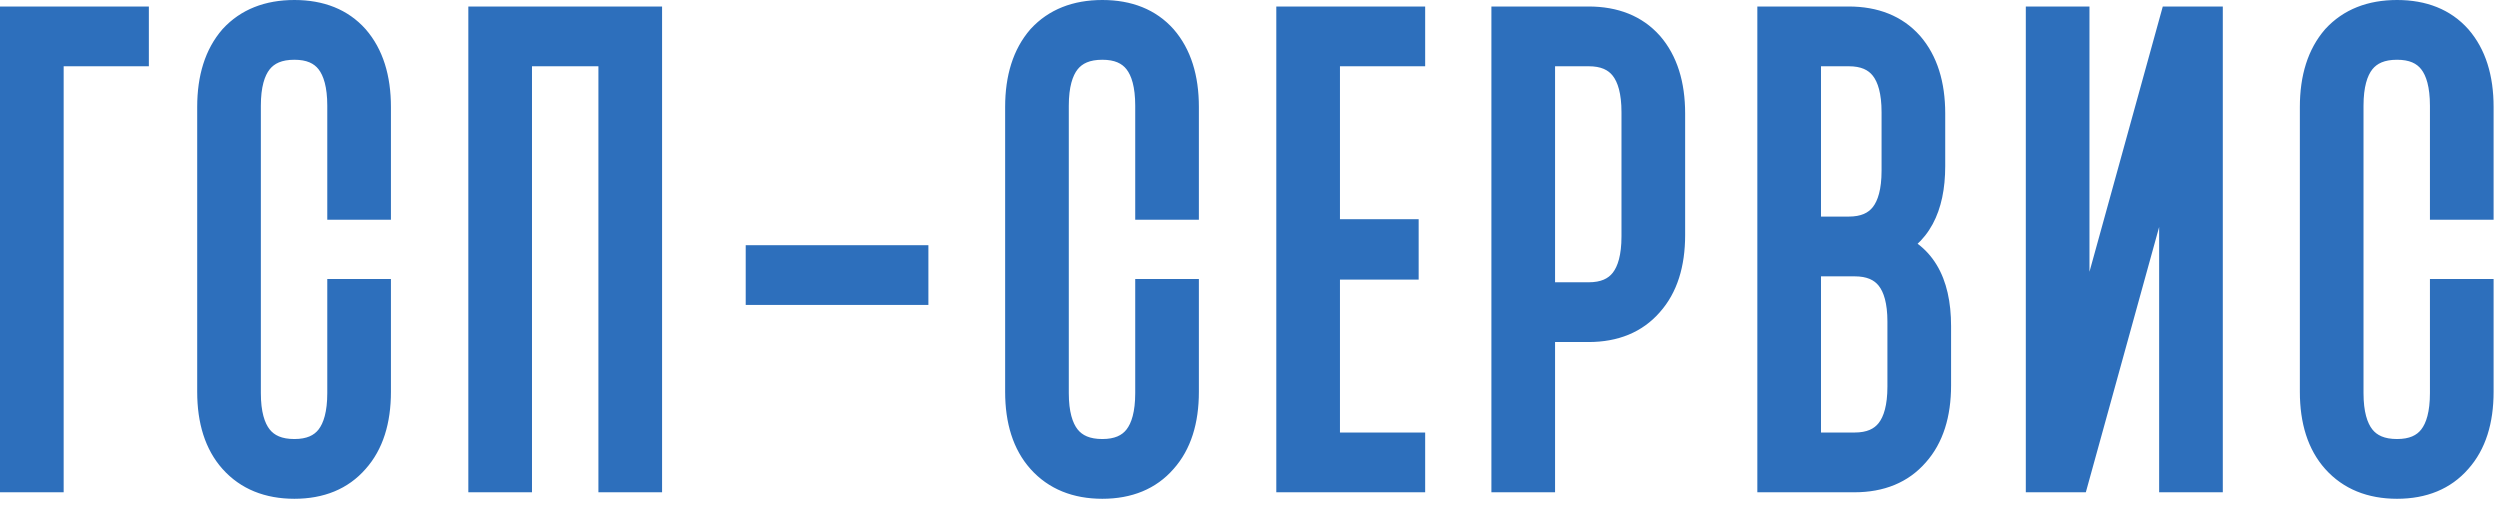 <svg width="123" height="25" viewBox="0 0 123 25" fill="none" xmlns="http://www.w3.org/2000/svg">
<path d="M2.382 2.51V23.47H0.75V1.07H6.574V2.51H2.382ZM16.852 14.478H18.484V19.278C18.484 20.686 18.132 21.784 17.428 22.574C16.724 23.384 15.743 23.79 14.484 23.79C13.225 23.79 12.233 23.384 11.508 22.574C10.804 21.784 10.452 20.686 10.452 19.278V5.262C10.452 3.854 10.804 2.744 11.508 1.934C12.233 1.144 13.225 0.75 14.484 0.75C15.743 0.75 16.724 1.144 17.428 1.934C18.132 2.744 18.484 3.854 18.484 5.262V10.062H16.852V5.198C16.852 3.192 16.063 2.19 14.484 2.19C12.884 2.19 12.084 3.192 12.084 5.198V19.342C12.084 21.347 12.884 22.35 14.484 22.35C16.063 22.35 16.852 21.347 16.852 19.342V14.478ZM23.792 1.07H31.824V23.47H30.192V2.51H25.424V23.47H23.792V1.07ZM37.439 14.254V12.814H44.927V14.254H37.439ZM56.603 14.478H58.235V19.278C58.235 20.686 57.883 21.784 57.179 22.574C56.475 23.384 55.494 23.79 54.235 23.79C52.977 23.79 51.984 23.384 51.259 22.574C50.555 21.784 50.203 20.686 50.203 19.278V5.262C50.203 3.854 50.555 2.744 51.259 1.934C51.984 1.144 52.977 0.75 54.235 0.75C55.494 0.75 56.475 1.144 57.179 1.934C57.883 2.744 58.235 3.854 58.235 5.262V10.062H56.603V5.198C56.603 3.192 55.814 2.19 54.235 2.19C52.635 2.19 51.835 3.192 51.835 5.198V19.342C51.835 21.347 52.635 22.35 54.235 22.35C55.814 22.35 56.603 21.347 56.603 19.342V14.478ZM69.368 2.51H65.176V11.534H69.048V13.006H65.176V22.03H69.368V23.47H63.544V1.07H69.368V2.51ZM78.159 1.07C79.418 1.07 80.399 1.464 81.103 2.254C81.807 3.064 82.159 4.174 82.159 5.582V11.566C82.159 12.974 81.807 14.072 81.103 14.862C80.399 15.672 79.418 16.078 78.159 16.078H75.759V23.47H74.127V1.07H78.159ZM80.527 5.518C80.527 3.512 79.738 2.51 78.159 2.51H75.759V14.638H78.159C79.738 14.638 80.527 13.635 80.527 11.63V5.518ZM92.843 12.078C94.443 12.547 95.243 13.87 95.243 16.046V18.958C95.243 20.366 94.891 21.464 94.187 22.254C93.483 23.064 92.502 23.47 91.243 23.47H87.211V1.07H90.955C92.214 1.07 93.195 1.464 93.899 2.254C94.603 3.064 94.955 4.174 94.955 5.582V8.174C94.955 10.2 94.251 11.502 92.843 12.078ZM88.843 2.51V11.406H90.955C92.534 11.406 93.323 10.403 93.323 8.398V5.518C93.323 3.512 92.534 2.51 90.955 2.51H88.843ZM93.611 15.822C93.611 13.838 92.822 12.846 91.243 12.846H88.843V22.03H91.243C92.822 22.03 93.611 21.027 93.611 19.022V15.822ZM106.98 1.07H108.612V23.47H106.98V5.87H106.916L102.052 23.47H100.42V1.07H102.052V18.67H102.116L106.98 1.07ZM120.303 14.478H121.935V19.278C121.935 20.686 121.583 21.784 120.879 22.574C120.175 23.384 119.194 23.79 117.935 23.79C116.677 23.79 115.685 23.384 114.959 22.574C114.255 21.784 113.903 20.686 113.903 19.278V5.262C113.903 3.854 114.255 2.744 114.959 1.934C115.685 1.144 116.677 0.75 117.935 0.75C119.194 0.75 120.175 1.144 120.879 1.934C121.583 2.744 121.935 3.854 121.935 5.262V10.062H120.303V5.198C120.303 3.192 119.514 2.19 117.935 2.19C116.335 2.19 115.535 3.192 115.535 5.198V19.342C115.535 21.347 116.335 22.35 117.935 22.35C119.514 22.35 120.303 21.347 120.303 19.342V14.478Z" fill="#2D6FBC"/>
<path d="M2.382 2.51V1.76H1.632V2.51H2.382ZM2.382 23.47V24.22H3.132V23.47H2.382ZM0.75 23.47H-6.24657e-05V24.22H0.75V23.47ZM0.75 1.07V0.32H-6.24657e-05V1.07H0.75ZM6.574 1.07H7.324V0.32H6.574V1.07ZM6.574 2.51V3.26H7.324V2.51H6.574ZM2.382 2.51H1.632V23.47H2.382H3.132V2.51H2.382ZM2.382 23.47V22.72H0.75V23.47V24.22H2.382V23.47ZM0.75 23.47H1.5V1.07H0.75H-6.24657e-05V23.47H0.75ZM0.75 1.07V1.82H6.574V1.07V0.32H0.75V1.07ZM6.574 1.07H5.824V2.51H6.574H7.324V1.07H6.574ZM6.574 2.51V1.76H2.382V2.51V3.26H6.574V2.51ZM16.852 14.478V13.728H16.102V14.478H16.852ZM18.484 14.478H19.234V13.728H18.484V14.478ZM17.428 22.574L16.868 22.075L16.862 22.082L17.428 22.574ZM11.508 22.574L10.948 23.073L10.949 23.074L11.508 22.574ZM11.508 1.934L10.956 1.426L10.949 1.434L10.942 1.442L11.508 1.934ZM17.428 1.934L17.994 1.442L17.988 1.435L17.428 1.934ZM18.484 10.062V10.812H19.234V10.062H18.484ZM16.852 10.062H16.102V10.812H16.852V10.062ZM16.852 14.478V15.228H18.484V14.478V13.728H16.852V14.478ZM18.484 14.478H17.734V19.278H18.484H19.234V14.478H18.484ZM18.484 19.278H17.734C17.734 20.564 17.414 21.463 16.868 22.075L17.428 22.574L17.988 23.073C18.85 22.106 19.234 20.808 19.234 19.278H18.484ZM17.428 22.574L16.862 22.082C16.325 22.7 15.567 23.04 14.484 23.04V23.79V24.54C15.919 24.54 17.123 24.069 17.994 23.066L17.428 22.574ZM14.484 23.79V23.04C13.402 23.04 12.627 22.7 12.067 22.074L11.508 22.574L10.949 23.074C11.839 24.069 13.049 24.54 14.484 24.54V23.79ZM11.508 22.574L12.068 22.075C11.522 21.463 11.202 20.564 11.202 19.278H10.452H9.702C9.702 20.808 10.086 22.106 10.948 23.073L11.508 22.574ZM10.452 19.278H11.202V5.262H10.452H9.702V19.278H10.452ZM10.452 5.262H11.202C11.202 3.977 11.521 3.062 12.074 2.425L11.508 1.934L10.942 1.442C10.086 2.427 9.702 3.73 9.702 5.262H10.452ZM11.508 1.934L12.06 2.441C12.618 1.834 13.395 1.5 14.484 1.5V0.75V-0C13.055 -0 11.848 0.455 10.956 1.426L11.508 1.934ZM14.484 0.75V1.5C15.573 1.5 16.334 1.834 16.868 2.433L17.428 1.934L17.988 1.435C17.114 0.455 15.912 -0 14.484 -0V0.75ZM17.428 1.934L16.862 2.425C17.414 3.062 17.734 3.977 17.734 5.262H18.484H19.234C19.234 3.73 18.849 2.427 17.994 1.442L17.428 1.934ZM18.484 5.262H17.734V10.062H18.484H19.234V5.262H18.484ZM18.484 10.062V9.312H16.852V10.062V10.812H18.484V10.062ZM16.852 10.062H17.602V5.198H16.852H16.102V10.062H16.852ZM16.852 5.198H17.602C17.602 4.117 17.393 3.168 16.849 2.478C16.279 1.753 15.443 1.44 14.484 1.44V2.19V2.94C15.104 2.94 15.452 3.127 15.671 3.406C15.916 3.718 16.102 4.273 16.102 5.198H16.852ZM14.484 2.19V1.44C13.518 1.44 12.675 1.751 12.098 2.474C11.546 3.165 11.334 4.115 11.334 5.198H12.084H12.834C12.834 4.275 13.021 3.721 13.27 3.409C13.493 3.13 13.85 2.94 14.484 2.94V2.19ZM12.084 5.198H11.334V19.342H12.084H12.834V5.198H12.084ZM12.084 19.342H11.334C11.334 20.424 11.546 21.375 12.098 22.066C12.675 22.789 13.518 23.1 14.484 23.1V22.35V21.6C13.85 21.6 13.493 21.41 13.27 21.13C13.021 20.818 12.834 20.265 12.834 19.342H12.084ZM14.484 22.35V23.1C15.443 23.1 16.279 22.786 16.849 22.062C17.393 21.371 17.602 20.422 17.602 19.342H16.852H16.102C16.102 20.266 15.916 20.821 15.671 21.134C15.452 21.412 15.104 21.6 14.484 21.6V22.35ZM16.852 19.342H17.602V14.478H16.852H16.102V19.342H16.852ZM23.792 1.07V0.32H23.042V1.07H23.792ZM31.824 1.07H32.574V0.32H31.824V1.07ZM31.824 23.47V24.22H32.574V23.47H31.824ZM30.192 23.47H29.442V24.22H30.192V23.47ZM30.192 2.51H30.942V1.76H30.192V2.51ZM25.424 2.51V1.76H24.674V2.51H25.424ZM25.424 23.47V24.22H26.174V23.47H25.424ZM23.792 23.47H23.042V24.22H23.792V23.47ZM23.792 1.07V1.82H31.824V1.07V0.32H23.792V1.07ZM31.824 1.07H31.074V23.47H31.824H32.574V1.07H31.824ZM31.824 23.47V22.72H30.192V23.47V24.22H31.824V23.47ZM30.192 23.47H30.942V2.51H30.192H29.442V23.47H30.192ZM30.192 2.51V1.76H25.424V2.51V3.26H30.192V2.51ZM25.424 2.51H24.674V23.47H25.424H26.174V2.51H25.424ZM25.424 23.47V22.72H23.792V23.47V24.22H25.424V23.47ZM23.792 23.47H24.542V1.07H23.792H23.042V23.47H23.792ZM37.439 14.254H36.689V15.004H37.439V14.254ZM37.439 12.814V12.064H36.689V12.814H37.439ZM44.927 12.814H45.677V12.064H44.927V12.814ZM44.927 14.254V15.004H45.677V14.254H44.927ZM37.439 14.254H38.189V12.814H37.439H36.689V14.254H37.439ZM37.439 12.814V13.564H44.927V12.814V12.064H37.439V12.814ZM44.927 12.814H44.177V14.254H44.927H45.677V12.814H44.927ZM44.927 14.254V13.504H37.439V14.254V15.004H44.927V14.254ZM56.603 14.478V13.728H55.853V14.478H56.603ZM58.235 14.478H58.985V13.728H58.235V14.478ZM57.179 22.574L56.619 22.075L56.613 22.082L57.179 22.574ZM51.259 22.574L50.7 23.073L50.7 23.074L51.259 22.574ZM51.259 1.934L50.707 1.426L50.7 1.434L50.693 1.442L51.259 1.934ZM57.179 1.934L57.745 1.442L57.739 1.435L57.179 1.934ZM58.235 10.062V10.812H58.985V10.062H58.235ZM56.603 10.062H55.853V10.812H56.603V10.062ZM56.603 14.478V15.228H58.235V14.478V13.728H56.603V14.478ZM58.235 14.478H57.485V19.278H58.235H58.985V14.478H58.235ZM58.235 19.278H57.485C57.485 20.564 57.165 21.463 56.62 22.075L57.179 22.574L57.739 23.073C58.601 22.106 58.985 20.808 58.985 19.278H58.235ZM57.179 22.574L56.613 22.082C56.076 22.7 55.318 23.04 54.235 23.04V23.79V24.54C55.67 24.54 56.874 24.069 57.745 23.066L57.179 22.574ZM54.235 23.79V23.04C53.153 23.04 52.378 22.7 51.818 22.074L51.259 22.574L50.7 23.074C51.591 24.069 52.8 24.54 54.235 24.54V23.79ZM51.259 22.574L51.819 22.075C51.273 21.463 50.953 20.564 50.953 19.278H50.203H49.453C49.453 20.808 49.837 22.106 50.7 23.073L51.259 22.574ZM50.203 19.278H50.953V5.262H50.203H49.453V19.278H50.203ZM50.203 5.262H50.953C50.953 3.977 51.273 3.062 51.825 2.425L51.259 1.934L50.693 1.442C49.838 2.427 49.453 3.73 49.453 5.262H50.203ZM51.259 1.934L51.811 2.441C52.37 1.834 53.147 1.5 54.235 1.5V0.75V-0C52.806 -0 51.599 0.455 50.707 1.426L51.259 1.934ZM54.235 0.75V1.5C55.325 1.5 56.085 1.834 56.62 2.433L57.179 1.934L57.739 1.435C56.865 0.455 55.663 -0 54.235 -0V0.75ZM57.179 1.934L56.613 2.425C57.166 3.062 57.485 3.977 57.485 5.262H58.235H58.985C58.985 3.73 58.601 2.427 57.745 1.442L57.179 1.934ZM58.235 5.262H57.485V10.062H58.235H58.985V5.262H58.235ZM58.235 10.062V9.312H56.603V10.062V10.812H58.235V10.062ZM56.603 10.062H57.353V5.198H56.603H55.853V10.062H56.603ZM56.603 5.198H57.353C57.353 4.117 57.144 3.168 56.6 2.478C56.03 1.753 55.194 1.44 54.235 1.44V2.19V2.94C54.855 2.94 55.203 3.127 55.422 3.406C55.668 3.718 55.853 4.273 55.853 5.198H56.603ZM54.235 2.19V1.44C53.269 1.44 52.426 1.751 51.849 2.474C51.298 3.165 51.085 4.115 51.085 5.198H51.835H52.585C52.585 4.275 52.773 3.721 53.021 3.409C53.245 3.13 53.601 2.94 54.235 2.94V2.19ZM51.835 5.198H51.085V19.342H51.835H52.585V5.198H51.835ZM51.835 19.342H51.085C51.085 20.424 51.298 21.375 51.849 22.066C52.426 22.789 53.269 23.1 54.235 23.1V22.35V21.6C53.601 21.6 53.245 21.41 53.021 21.13C52.773 20.818 52.585 20.265 52.585 19.342H51.835ZM54.235 22.35V23.1C55.194 23.1 56.03 22.786 56.6 22.062C57.144 21.371 57.353 20.422 57.353 19.342H56.603H55.853C55.853 20.266 55.668 20.821 55.422 21.134C55.203 21.412 54.855 21.6 54.235 21.6V22.35ZM56.603 19.342H57.353V14.478H56.603H55.853V19.342H56.603ZM69.368 2.51V3.26H70.118V2.51H69.368ZM65.176 2.51V1.76H64.426V2.51H65.176ZM65.176 11.534H64.426V12.284H65.176V11.534ZM69.048 11.534H69.798V10.784H69.048V11.534ZM69.048 13.006V13.756H69.798V13.006H69.048ZM65.176 13.006V12.256H64.426V13.006H65.176ZM65.176 22.03H64.426V22.78H65.176V22.03ZM69.368 22.03H70.118V21.28H69.368V22.03ZM69.368 23.47V24.22H70.118V23.47H69.368ZM63.544 23.47H62.794V24.22H63.544V23.47ZM63.544 1.07V0.32H62.794V1.07H63.544ZM69.368 1.07H70.118V0.32H69.368V1.07ZM69.368 2.51V1.76H65.176V2.51V3.26H69.368V2.51ZM65.176 2.51H64.426V11.534H65.176H65.926V2.51H65.176ZM65.176 11.534V12.284H69.048V11.534V10.784H65.176V11.534ZM69.048 11.534H68.298V13.006H69.048H69.798V11.534H69.048ZM69.048 13.006V12.256H65.176V13.006V13.756H69.048V13.006ZM65.176 13.006H64.426V22.03H65.176H65.926V13.006H65.176ZM65.176 22.03V22.78H69.368V22.03V21.28H65.176V22.03ZM69.368 22.03H68.618V23.47H69.368H70.118V22.03H69.368ZM69.368 23.47V22.72H63.544V23.47V24.22H69.368V23.47ZM63.544 23.47H64.294V1.07H63.544H62.794V23.47H63.544ZM63.544 1.07V1.82H69.368V1.07V0.32H63.544V1.07ZM69.368 1.07H68.618V2.51H69.368H70.118V1.07H69.368ZM81.103 2.254L81.67 1.762L81.663 1.755L81.103 2.254ZM81.103 14.862L80.544 14.363L80.537 14.37L81.103 14.862ZM75.759 16.078V15.328H75.009V16.078H75.759ZM75.759 23.47V24.22H76.509V23.47H75.759ZM74.127 23.47H73.377V24.22H74.127V23.47ZM74.127 1.07V0.32H73.377V1.07H74.127ZM75.759 2.51V1.76H75.009V2.51H75.759ZM75.759 14.638H75.009V15.388H75.759V14.638ZM78.159 1.07V1.82C79.249 1.82 80.009 2.154 80.544 2.753L81.103 2.254L81.663 1.755C80.79 0.775 79.588 0.32 78.159 0.32V1.07ZM81.103 2.254L80.537 2.745C81.09 3.382 81.409 4.297 81.409 5.582H82.159H82.909C82.909 4.05 82.525 2.747 81.67 1.762L81.103 2.254ZM82.159 5.582H81.409V11.566H82.159H82.909V5.582H82.159ZM82.159 11.566H81.409C81.409 12.852 81.089 13.751 80.544 14.363L81.103 14.862L81.663 15.361C82.525 14.394 82.909 13.096 82.909 11.566H82.159ZM81.103 14.862L80.537 14.37C80.001 14.988 79.242 15.328 78.159 15.328V16.078V16.828C79.594 16.828 80.798 16.357 81.67 15.354L81.103 14.862ZM78.159 16.078V15.328H75.759V16.078V16.828H78.159V16.078ZM75.759 16.078H75.009V23.47H75.759H76.509V16.078H75.759ZM75.759 23.47V22.72H74.127V23.47V24.22H75.759V23.47ZM74.127 23.47H74.877V1.07H74.127H73.377V23.47H74.127ZM74.127 1.07V1.82H78.159V1.07V0.32H74.127V1.07ZM80.527 5.518H81.277C81.277 4.437 81.068 3.488 80.525 2.798C79.954 2.073 79.118 1.76 78.159 1.76V2.51V3.26C78.779 3.26 79.127 3.447 79.346 3.726C79.592 4.038 79.777 4.593 79.777 5.518H80.527ZM78.159 2.51V1.76H75.759V2.51V3.26H78.159V2.51ZM75.759 2.51H75.009V14.638H75.759H76.509V2.51H75.759ZM75.759 14.638V15.388H78.159V14.638V13.888H75.759V14.638ZM78.159 14.638V15.388C79.118 15.388 79.954 15.074 80.525 14.35C81.068 13.659 81.277 12.71 81.277 11.63H80.527H79.777C79.777 12.554 79.592 13.109 79.346 13.422C79.127 13.7 78.779 13.888 78.159 13.888V14.638ZM80.527 11.63H81.277V5.518H80.527H79.777V11.63H80.527ZM92.843 12.078L92.559 11.384L90.577 12.194L92.632 12.797L92.843 12.078ZM94.187 22.254L93.627 21.755L93.621 21.762L94.187 22.254ZM87.211 23.47H86.461V24.22H87.211V23.47ZM87.211 1.07V0.32H86.461V1.07H87.211ZM93.899 2.254L94.466 1.762L94.459 1.755L93.899 2.254ZM88.843 2.51V1.76H88.093V2.51H88.843ZM88.843 11.406H88.093V12.156H88.843V11.406ZM88.843 12.846V12.096H88.093V12.846H88.843ZM88.843 22.03H88.093V22.78H88.843V22.03ZM92.843 12.078L92.632 12.797C93.268 12.984 93.707 13.322 94.001 13.81C94.307 14.316 94.493 15.041 94.493 16.046H95.243H95.993C95.993 14.874 95.779 13.85 95.285 13.034C94.78 12.198 94.019 11.641 93.054 11.358L92.843 12.078ZM95.243 16.046H94.493V18.958H95.243H95.993V16.046H95.243ZM95.243 18.958H94.493C94.493 20.244 94.173 21.143 93.627 21.755L94.187 22.254L94.747 22.753C95.609 21.786 95.993 20.488 95.993 18.958H95.243ZM94.187 22.254L93.621 21.762C93.084 22.38 92.326 22.72 91.243 22.72V23.47V24.22C92.678 24.22 93.882 23.749 94.754 22.745L94.187 22.254ZM91.243 23.47V22.72H87.211V23.47V24.22H91.243V23.47ZM87.211 23.47H87.961V1.07H87.211H86.461V23.47H87.211ZM87.211 1.07V1.82H90.955V1.07V0.32H87.211V1.07ZM90.955 1.07V1.82C92.044 1.82 92.805 2.154 93.34 2.753L93.899 2.254L94.459 1.755C93.585 0.775 92.383 0.32 90.955 0.32V1.07ZM93.899 2.254L93.333 2.745C93.886 3.382 94.205 4.297 94.205 5.582H94.955H95.705C95.705 4.05 95.321 2.747 94.466 1.762L93.899 2.254ZM94.955 5.582H94.205V8.174H94.955H95.705V5.582H94.955ZM94.955 8.174H94.205C94.205 9.106 94.042 9.805 93.767 10.313C93.501 10.806 93.108 11.159 92.559 11.384L92.843 12.078L93.127 12.772C93.987 12.42 94.65 11.834 95.087 11.027C95.516 10.233 95.705 9.268 95.705 8.174H94.955ZM88.843 2.51H88.093V11.406H88.843H89.593V2.51H88.843ZM88.843 11.406V12.156H90.955V11.406V10.656H88.843V11.406ZM90.955 11.406V12.156C91.914 12.156 92.75 11.842 93.32 11.118C93.864 10.427 94.073 9.478 94.073 8.398H93.323H92.573C92.573 9.322 92.388 9.877 92.142 10.19C91.923 10.468 91.575 10.656 90.955 10.656V11.406ZM93.323 8.398H94.073V5.518H93.323H92.573V8.398H93.323ZM93.323 5.518H94.073C94.073 4.437 93.864 3.488 93.32 2.798C92.75 2.073 91.914 1.76 90.955 1.76V2.51V3.26C91.575 3.26 91.923 3.447 92.142 3.726C92.388 4.038 92.573 4.593 92.573 5.518H93.323ZM90.955 2.51V1.76H88.843V2.51V3.26H90.955V2.51ZM93.611 15.822H94.361C94.361 14.75 94.151 13.808 93.606 13.123C93.035 12.405 92.2 12.096 91.243 12.096V12.846V13.596C91.866 13.596 92.214 13.783 92.432 14.057C92.676 14.363 92.861 14.909 92.861 15.822H93.611ZM91.243 12.846V12.096H88.843V12.846V13.596H91.243V12.846ZM88.843 12.846H88.093V22.03H88.843H89.593V12.846H88.843ZM88.843 22.03V22.78H91.243V22.03V21.28H88.843V22.03ZM91.243 22.03V22.78C92.202 22.78 93.038 22.466 93.609 21.742C94.152 21.051 94.361 20.102 94.361 19.022H93.611H92.861C92.861 19.946 92.676 20.501 92.43 20.814C92.211 21.092 91.863 21.28 91.243 21.28V22.03ZM93.611 19.022H94.361V15.822H93.611H92.861V19.022H93.611ZM106.98 1.07V0.32H106.409L106.257 0.87L106.98 1.07ZM108.612 1.07H109.362V0.32H108.612V1.07ZM108.612 23.47V24.22H109.362V23.47H108.612ZM106.98 23.47H106.23V24.22H106.98V23.47ZM106.98 5.87H107.73V5.12H106.98V5.87ZM106.916 5.87V5.12H106.345L106.193 5.67L106.916 5.87ZM102.052 23.47V24.22H102.623L102.775 23.669L102.052 23.47ZM100.42 23.47H99.67V24.22H100.42V23.47ZM100.42 1.07V0.32H99.67V1.07H100.42ZM102.052 1.07H102.802V0.32H102.052V1.07ZM102.052 18.67H101.302V19.42H102.052V18.67ZM102.116 18.67V19.42H102.687L102.839 18.869L102.116 18.67ZM106.98 1.07V1.82H108.612V1.07V0.32H106.98V1.07ZM108.612 1.07H107.862V23.47H108.612H109.362V1.07H108.612ZM108.612 23.47V22.72H106.98V23.47V24.22H108.612V23.47ZM106.98 23.47H107.73V5.87H106.98H106.23V23.47H106.98ZM106.98 5.87V5.12H106.916V5.87V6.62H106.98V5.87ZM106.916 5.87L106.193 5.67L101.329 23.27L102.052 23.47L102.775 23.669L107.639 6.07L106.916 5.87ZM102.052 23.47V22.72H100.42V23.47V24.22H102.052V23.47ZM100.42 23.47H101.17V1.07H100.42H99.67V23.47H100.42ZM100.42 1.07V1.82H102.052V1.07V0.32H100.42V1.07ZM102.052 1.07H101.302V18.67H102.052H102.802V1.07H102.052ZM102.052 18.67V19.42H102.116V18.67V17.92H102.052V18.67ZM102.116 18.67L102.839 18.869L107.703 1.27L106.98 1.07L106.257 0.87L101.393 18.47L102.116 18.67ZM120.303 14.478V13.728H119.553V14.478H120.303ZM121.935 14.478H122.685V13.728H121.935V14.478ZM120.879 22.574L120.319 22.075L120.313 22.082L120.879 22.574ZM114.959 22.574L114.399 23.073L114.4 23.074L114.959 22.574ZM114.959 1.934L114.407 1.426L114.4 1.434L114.393 1.442L114.959 1.934ZM120.879 1.934L121.446 1.442L121.439 1.435L120.879 1.934ZM121.935 10.062V10.812H122.685V10.062H121.935ZM120.303 10.062H119.553V10.812H120.303V10.062ZM120.303 14.478V15.228H121.935V14.478V13.728H120.303V14.478ZM121.935 14.478H121.185V19.278H121.935H122.685V14.478H121.935ZM121.935 19.278H121.185C121.185 20.564 120.865 21.463 120.319 22.075L120.879 22.574L121.439 23.073C122.301 22.106 122.685 20.808 122.685 19.278H121.935ZM120.879 22.574L120.313 22.082C119.776 22.7 119.018 23.04 117.935 23.04V23.79V24.54C119.37 24.54 120.574 24.069 121.445 23.066L120.879 22.574ZM117.935 23.79V23.04C116.853 23.04 116.078 22.7 115.518 22.074L114.959 22.574L114.4 23.074C115.291 24.069 116.5 24.54 117.935 24.54V23.79ZM114.959 22.574L115.519 22.075C114.973 21.463 114.653 20.564 114.653 19.278H113.903H113.153C113.153 20.808 113.537 22.106 114.399 23.073L114.959 22.574ZM113.903 19.278H114.653V5.262H113.903H113.153V19.278H113.903ZM113.903 5.262H114.653C114.653 3.977 114.973 3.062 115.525 2.425L114.959 1.934L114.393 1.442C113.538 2.427 113.153 3.73 113.153 5.262H113.903ZM114.959 1.934L115.511 2.441C116.07 1.834 116.847 1.5 117.935 1.5V0.75V-0C116.507 -0 115.299 0.455 114.407 1.426L114.959 1.934ZM117.935 0.75V1.5C119.024 1.5 119.785 1.834 120.319 2.433L120.879 1.934L121.439 1.435C120.566 0.455 119.363 -0 117.935 -0V0.75ZM120.879 1.934L120.313 2.425C120.866 3.062 121.185 3.977 121.185 5.262H121.935H122.685C122.685 3.73 122.301 2.427 121.445 1.442L120.879 1.934ZM121.935 5.262H121.185V10.062H121.935H122.685V5.262H121.935ZM121.935 10.062V9.312H120.303V10.062V10.812H121.935V10.062ZM120.303 10.062H121.053V5.198H120.303H119.553V10.062H120.303ZM120.303 5.198H121.053C121.053 4.117 120.844 3.168 120.3 2.478C119.73 1.753 118.894 1.44 117.935 1.44V2.19V2.94C118.555 2.94 118.903 3.127 119.122 3.406C119.368 3.718 119.553 4.273 119.553 5.198H120.303ZM117.935 2.19V1.44C116.969 1.44 116.126 1.751 115.549 2.474C114.998 3.165 114.785 4.115 114.785 5.198H115.535H116.285C116.285 4.275 116.473 3.721 116.721 3.409C116.945 3.13 117.301 2.94 117.935 2.94V2.19ZM115.535 5.198H114.785V19.342H115.535H116.285V5.198H115.535ZM115.535 19.342H114.785C114.785 20.424 114.998 21.375 115.549 22.066C116.126 22.789 116.969 23.1 117.935 23.1V22.35V21.6C117.301 21.6 116.945 21.41 116.721 21.13C116.473 20.818 116.285 20.265 116.285 19.342H115.535ZM117.935 22.35V23.1C118.894 23.1 119.73 22.786 120.3 22.062C120.844 21.371 121.053 20.422 121.053 19.342H120.303H119.553C119.553 20.266 119.368 20.821 119.122 21.134C118.903 21.412 118.555 21.6 117.935 21.6V22.35ZM120.303 19.342H121.053V14.478H120.303H119.553V19.342H120.303Z" fill="#2D6FBC"/>
</svg>
